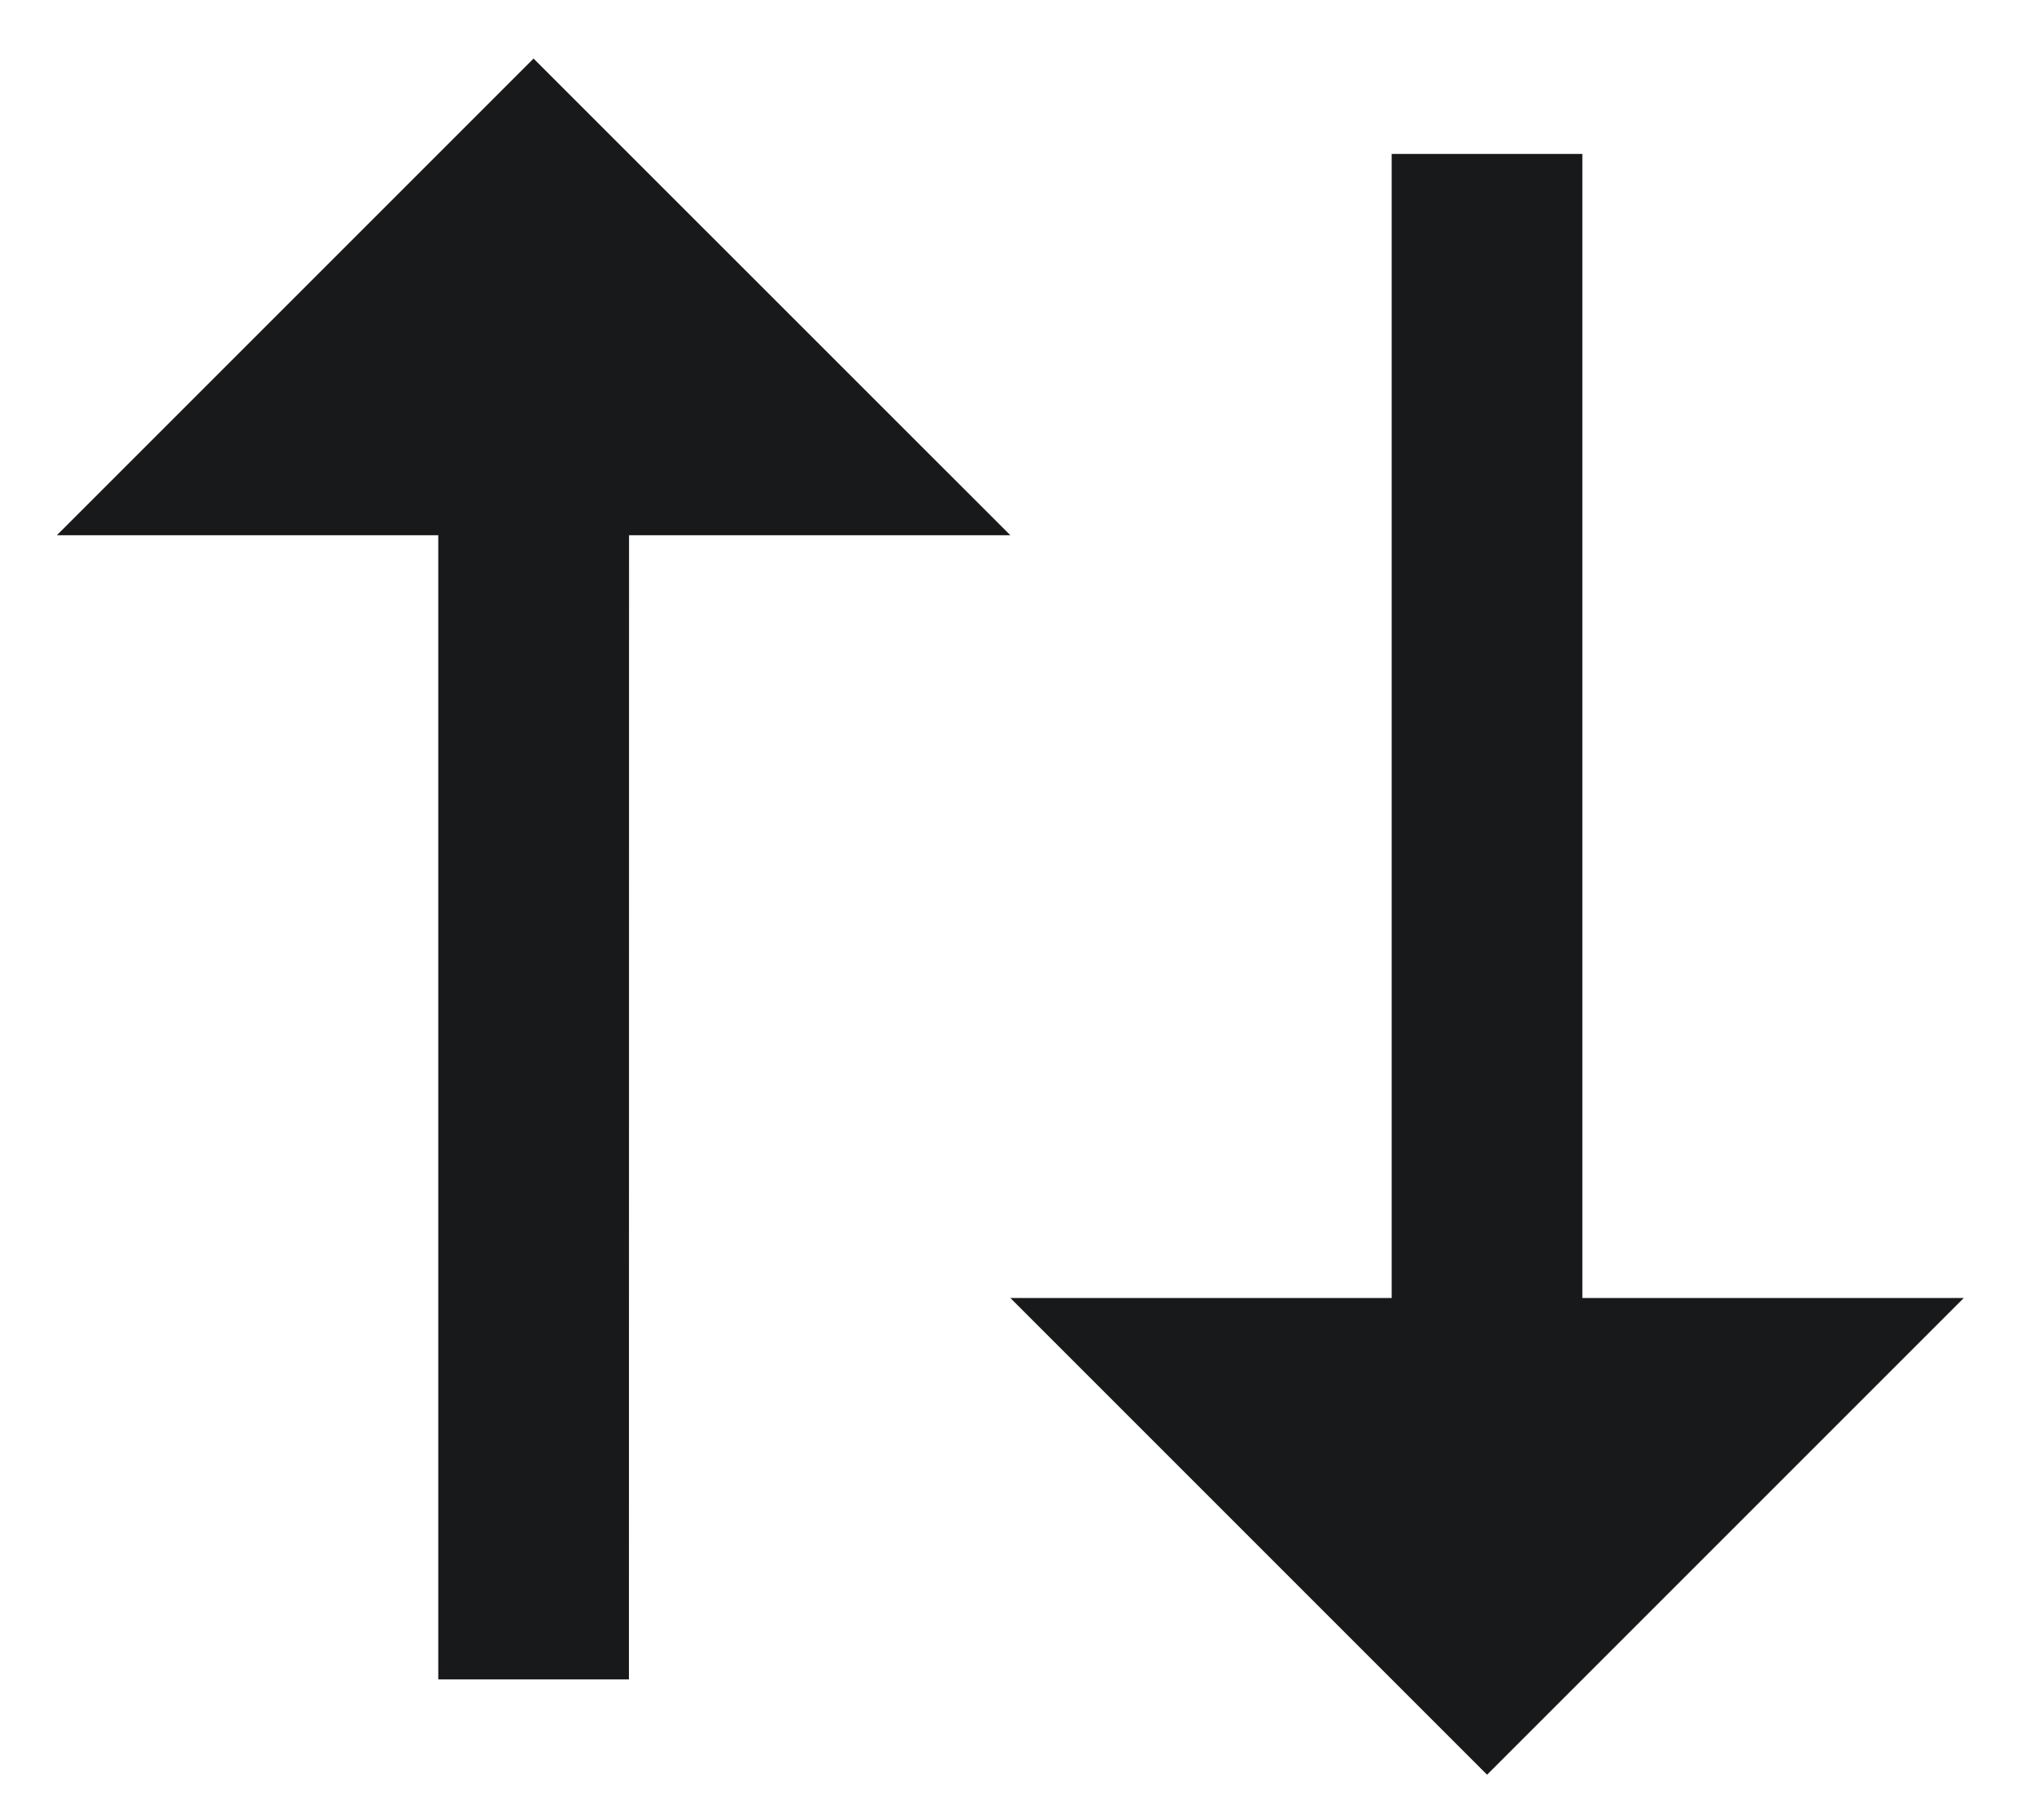<svg width="19" height="17" viewBox="0 0 19 17" fill="none" xmlns="http://www.w3.org/2000/svg">
<path d="M9.438 5H5.876L5.875 15.688H4.094V5H0.531L4.984 0.547L9.438 5ZM18.344 12.125L13.891 16.578L9.438 12.125H13V1.438H14.781V12.125H18.344Z" fill="#18191B"/>
</svg>
